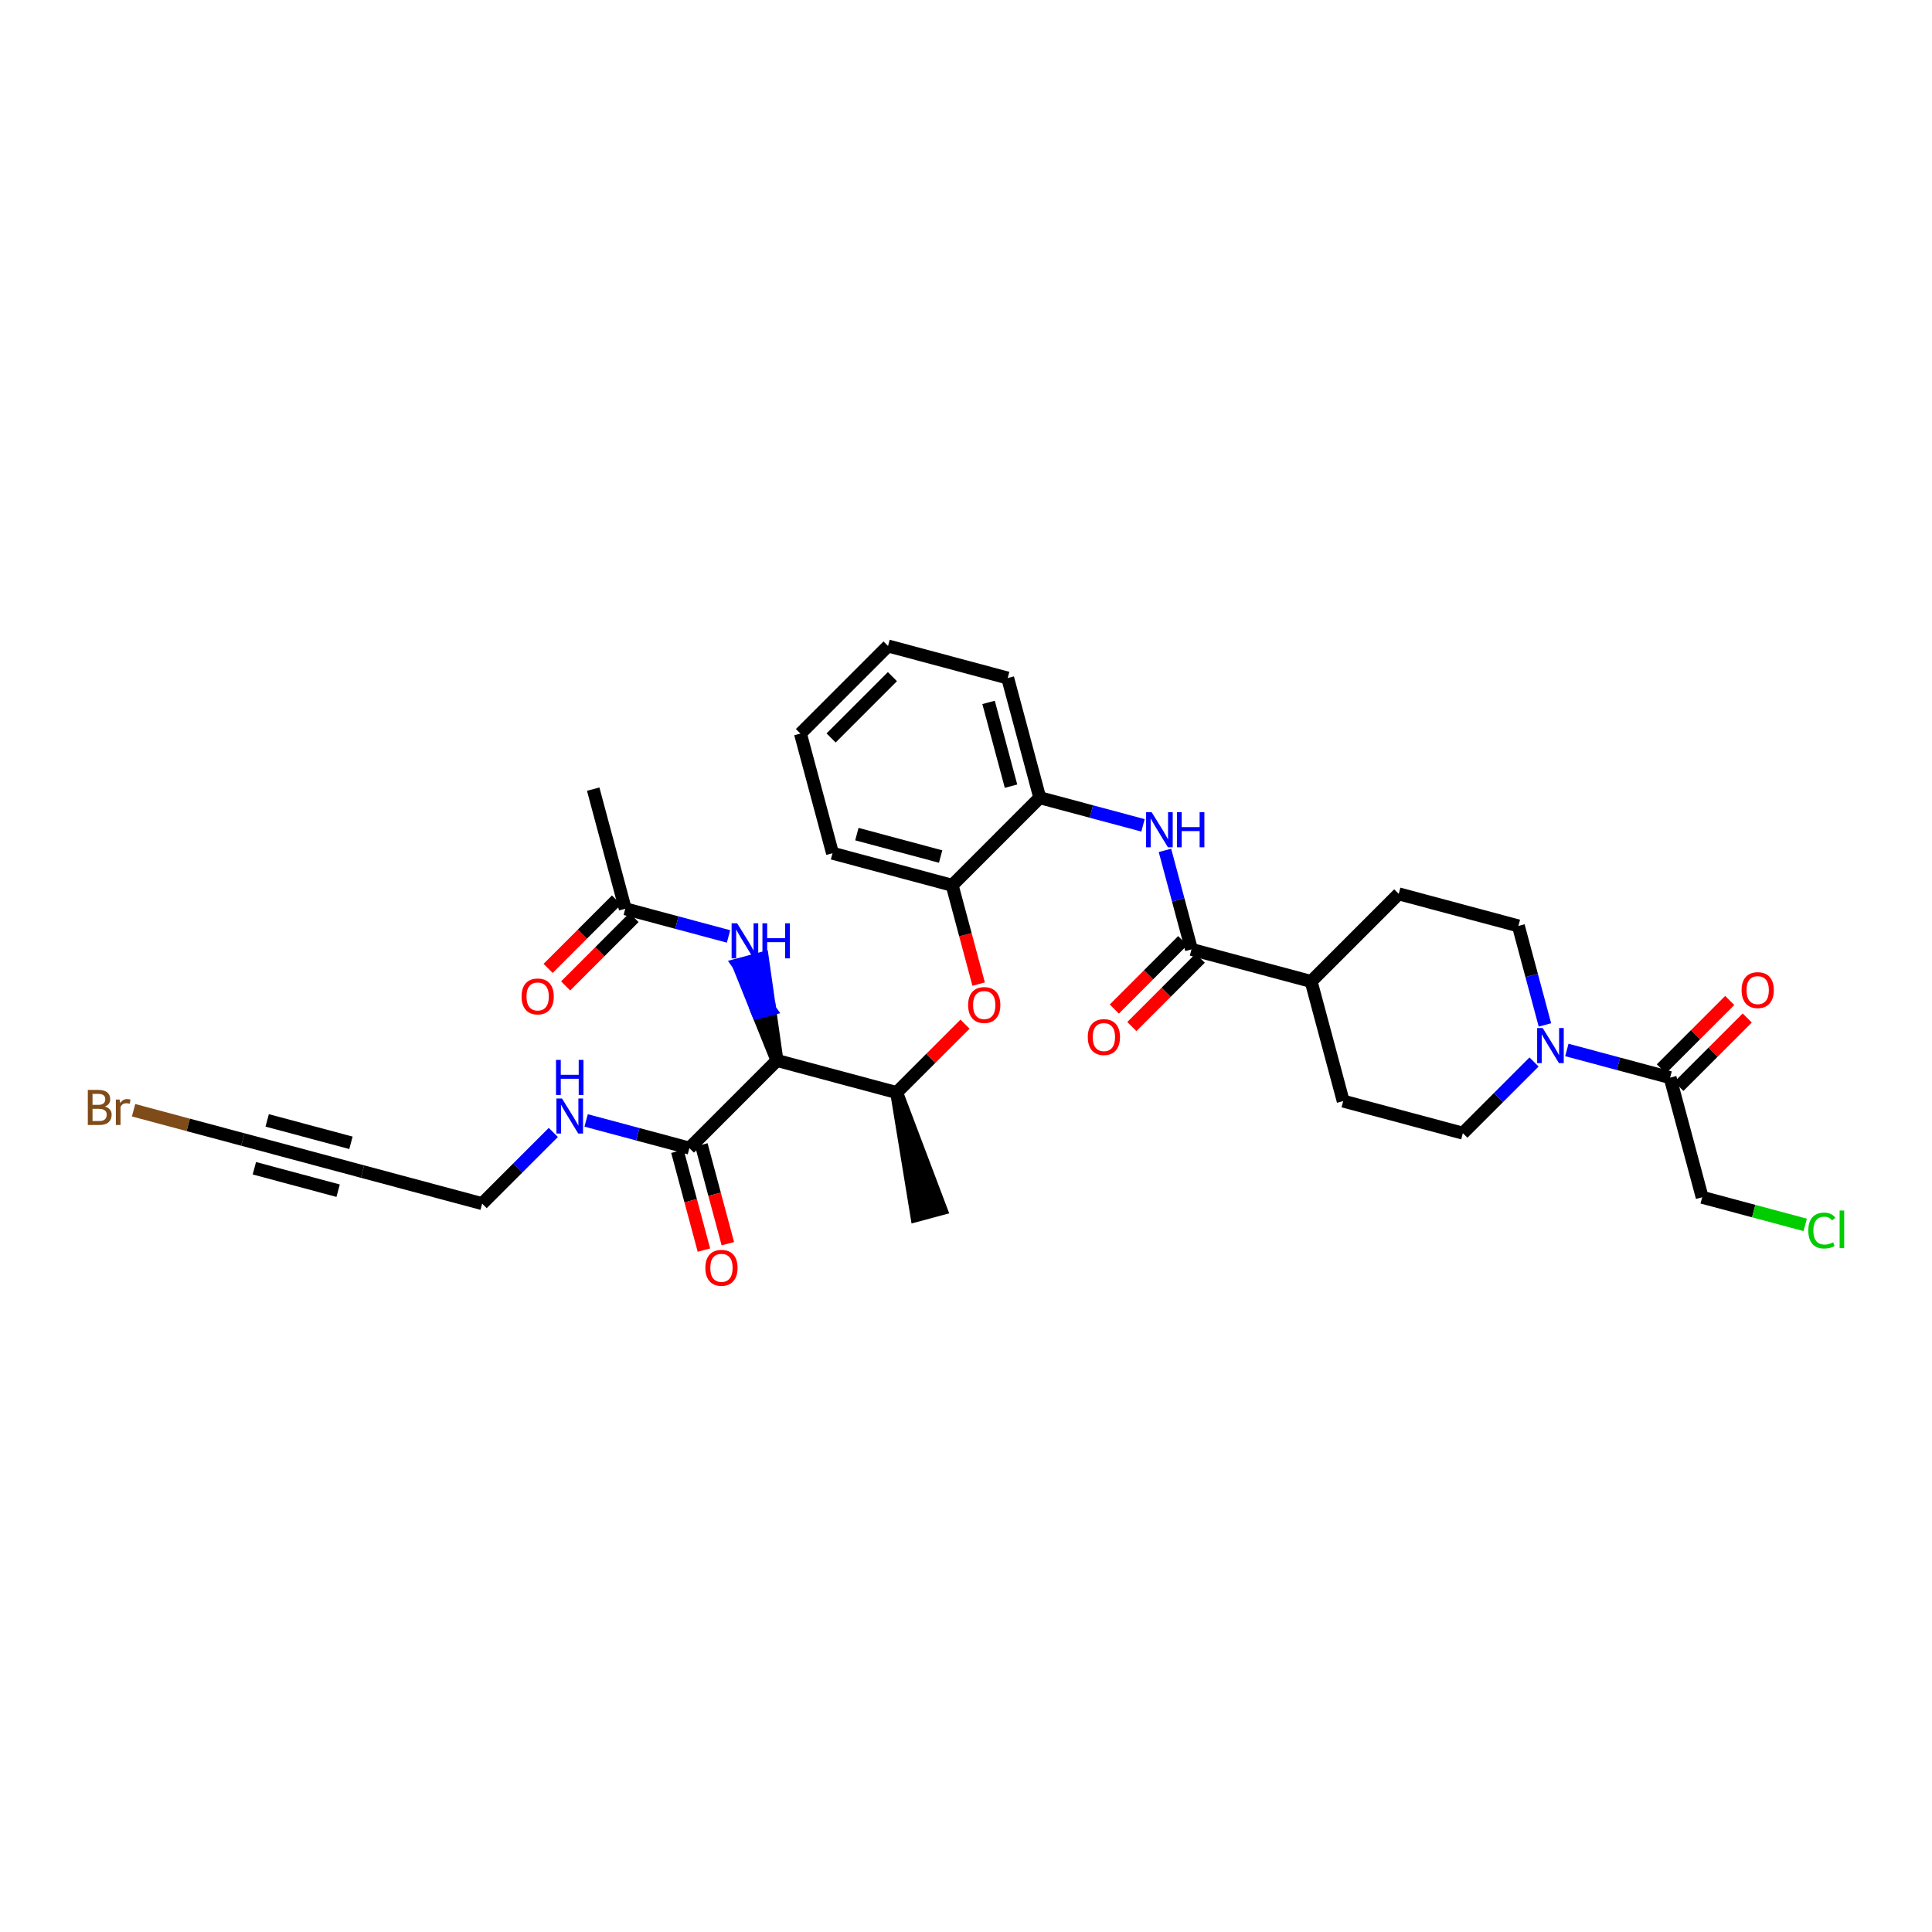 <?xml version='1.0' encoding='iso-8859-1'?>
<svg version='1.1' baseProfile='full'
              xmlns='http://www.w3.org/2000/svg'
                      xmlns:rdkit='http://www.rdkit.org/xml'
                      xmlns:xlink='http://www.w3.org/1999/xlink'
                  xml:space='preserve'
width='300px' height='300px' viewBox='0 0 300 300'>
<!-- END OF HEADER -->
<rect style='opacity:1.0;fill:#FFFFFF;stroke:none' width='300' height='300' x='0' y='0'> </rect>
<rect style='opacity:1.0;fill:#FFFFFF;stroke:none' width='300' height='300' x='0' y='0'> </rect>
<path class='bond-0 atom-0 atom-1' d='M 92.111,122.534 L 97.09,141.114' style='fill:none;fill-rule:evenodd;stroke:#000000;stroke-width:2.0px;stroke-linecap:butt;stroke-linejoin:miter;stroke-opacity:1' />
<path class='bond-1 atom-1 atom-2' d='M 95.73,139.754 L 90.42,145.064' style='fill:none;fill-rule:evenodd;stroke:#000000;stroke-width:2.0px;stroke-linecap:butt;stroke-linejoin:miter;stroke-opacity:1' />
<path class='bond-1 atom-1 atom-2' d='M 90.42,145.064 L 85.11,150.374' style='fill:none;fill-rule:evenodd;stroke:#FF0000;stroke-width:2.0px;stroke-linecap:butt;stroke-linejoin:miter;stroke-opacity:1' />
<path class='bond-1 atom-1 atom-2' d='M 98.45,142.474 L 93.141,147.784' style='fill:none;fill-rule:evenodd;stroke:#000000;stroke-width:2.0px;stroke-linecap:butt;stroke-linejoin:miter;stroke-opacity:1' />
<path class='bond-1 atom-1 atom-2' d='M 93.141,147.784 L 87.831,153.094' style='fill:none;fill-rule:evenodd;stroke:#FF0000;stroke-width:2.0px;stroke-linecap:butt;stroke-linejoin:miter;stroke-opacity:1' />
<path class='bond-2 atom-1 atom-3' d='M 97.09,141.114 L 105.107,143.261' style='fill:none;fill-rule:evenodd;stroke:#000000;stroke-width:2.0px;stroke-linecap:butt;stroke-linejoin:miter;stroke-opacity:1' />
<path class='bond-2 atom-1 atom-3' d='M 105.107,143.261 L 113.124,145.409' style='fill:none;fill-rule:evenodd;stroke:#0000FF;stroke-width:2.0px;stroke-linecap:butt;stroke-linejoin:miter;stroke-opacity:1' />
<path class='bond-3 atom-4 atom-3' d='M 120.65,164.671 L 119.518,156.735 L 117.66,157.233 Z' style='fill:#000000;fill-rule:evenodd;fill-opacity:1;stroke:#000000;stroke-width:2.0px;stroke-linecap:butt;stroke-linejoin:miter;stroke-opacity:1;' />
<path class='bond-3 atom-4 atom-3' d='M 119.518,156.735 L 114.671,149.794 L 118.387,148.798 Z' style='fill:#0000FF;fill-rule:evenodd;fill-opacity:1;stroke:#0000FF;stroke-width:2.0px;stroke-linecap:butt;stroke-linejoin:miter;stroke-opacity:1;' />
<path class='bond-3 atom-4 atom-3' d='M 119.518,156.735 L 117.66,157.233 L 114.671,149.794 Z' style='fill:#0000FF;fill-rule:evenodd;fill-opacity:1;stroke:#0000FF;stroke-width:2.0px;stroke-linecap:butt;stroke-linejoin:miter;stroke-opacity:1;' />
<path class='bond-4 atom-4 atom-5' d='M 120.65,164.671 L 107.049,178.274' style='fill:none;fill-rule:evenodd;stroke:#000000;stroke-width:2.0px;stroke-linecap:butt;stroke-linejoin:miter;stroke-opacity:1' />
<path class='bond-11 atom-4 atom-12' d='M 120.65,164.671 L 139.23,169.649' style='fill:none;fill-rule:evenodd;stroke:#000000;stroke-width:2.0px;stroke-linecap:butt;stroke-linejoin:miter;stroke-opacity:1' />
<path class='bond-5 atom-5 atom-6' d='M 105.191,178.772 L 107.247,186.444' style='fill:none;fill-rule:evenodd;stroke:#000000;stroke-width:2.0px;stroke-linecap:butt;stroke-linejoin:miter;stroke-opacity:1' />
<path class='bond-5 atom-5 atom-6' d='M 107.247,186.444 L 109.303,194.116' style='fill:none;fill-rule:evenodd;stroke:#FF0000;stroke-width:2.0px;stroke-linecap:butt;stroke-linejoin:miter;stroke-opacity:1' />
<path class='bond-5 atom-5 atom-6' d='M 108.907,177.776 L 110.963,185.448' style='fill:none;fill-rule:evenodd;stroke:#000000;stroke-width:2.0px;stroke-linecap:butt;stroke-linejoin:miter;stroke-opacity:1' />
<path class='bond-5 atom-5 atom-6' d='M 110.963,185.448 L 113.019,193.12' style='fill:none;fill-rule:evenodd;stroke:#FF0000;stroke-width:2.0px;stroke-linecap:butt;stroke-linejoin:miter;stroke-opacity:1' />
<path class='bond-6 atom-5 atom-7' d='M 107.049,178.274 L 99.032,176.126' style='fill:none;fill-rule:evenodd;stroke:#000000;stroke-width:2.0px;stroke-linecap:butt;stroke-linejoin:miter;stroke-opacity:1' />
<path class='bond-6 atom-5 atom-7' d='M 99.032,176.126 L 91.015,173.978' style='fill:none;fill-rule:evenodd;stroke:#0000FF;stroke-width:2.0px;stroke-linecap:butt;stroke-linejoin:miter;stroke-opacity:1' />
<path class='bond-7 atom-7 atom-8' d='M 85.921,175.843 L 80.394,181.37' style='fill:none;fill-rule:evenodd;stroke:#0000FF;stroke-width:2.0px;stroke-linecap:butt;stroke-linejoin:miter;stroke-opacity:1' />
<path class='bond-7 atom-7 atom-8' d='M 80.394,181.37 L 74.867,186.898' style='fill:none;fill-rule:evenodd;stroke:#000000;stroke-width:2.0px;stroke-linecap:butt;stroke-linejoin:miter;stroke-opacity:1' />
<path class='bond-8 atom-8 atom-9' d='M 74.867,186.898 L 56.287,181.92' style='fill:none;fill-rule:evenodd;stroke:#000000;stroke-width:2.0px;stroke-linecap:butt;stroke-linejoin:miter;stroke-opacity:1' />
<path class='bond-9 atom-9 atom-10' d='M 56.287,181.92 L 37.706,176.942' style='fill:none;fill-rule:evenodd;stroke:#000000;stroke-width:2.0px;stroke-linecap:butt;stroke-linejoin:miter;stroke-opacity:1' />
<path class='bond-9 atom-9 atom-10' d='M 54.495,177.457 L 41.489,173.973' style='fill:none;fill-rule:evenodd;stroke:#000000;stroke-width:2.0px;stroke-linecap:butt;stroke-linejoin:miter;stroke-opacity:1' />
<path class='bond-9 atom-9 atom-10' d='M 52.504,184.89 L 39.498,181.405' style='fill:none;fill-rule:evenodd;stroke:#000000;stroke-width:2.0px;stroke-linecap:butt;stroke-linejoin:miter;stroke-opacity:1' />
<path class='bond-10 atom-10 atom-11' d='M 37.706,176.942 L 29.224,174.67' style='fill:none;fill-rule:evenodd;stroke:#000000;stroke-width:2.0px;stroke-linecap:butt;stroke-linejoin:miter;stroke-opacity:1' />
<path class='bond-10 atom-10 atom-11' d='M 29.224,174.67 L 20.742,172.397' style='fill:none;fill-rule:evenodd;stroke:#7F4C19;stroke-width:2.0px;stroke-linecap:butt;stroke-linejoin:miter;stroke-opacity:1' />
<path class='bond-12 atom-12 atom-13' d='M 139.23,169.649 L 142.351,188.727 L 146.067,187.731 Z' style='fill:#000000;fill-rule:evenodd;fill-opacity:1;stroke:#000000;stroke-width:2.0px;stroke-linecap:butt;stroke-linejoin:miter;stroke-opacity:1;' />
<path class='bond-13 atom-12 atom-14' d='M 139.23,169.649 L 144.54,164.339' style='fill:none;fill-rule:evenodd;stroke:#000000;stroke-width:2.0px;stroke-linecap:butt;stroke-linejoin:miter;stroke-opacity:1' />
<path class='bond-13 atom-12 atom-14' d='M 144.54,164.339 L 149.85,159.029' style='fill:none;fill-rule:evenodd;stroke:#FF0000;stroke-width:2.0px;stroke-linecap:butt;stroke-linejoin:miter;stroke-opacity:1' />
<path class='bond-14 atom-14 atom-15' d='M 151.964,152.812 L 149.908,145.139' style='fill:none;fill-rule:evenodd;stroke:#FF0000;stroke-width:2.0px;stroke-linecap:butt;stroke-linejoin:miter;stroke-opacity:1' />
<path class='bond-14 atom-14 atom-15' d='M 149.908,145.139 L 147.852,137.467' style='fill:none;fill-rule:evenodd;stroke:#000000;stroke-width:2.0px;stroke-linecap:butt;stroke-linejoin:miter;stroke-opacity:1' />
<path class='bond-15 atom-15 atom-16' d='M 147.852,137.467 L 129.272,132.489' style='fill:none;fill-rule:evenodd;stroke:#000000;stroke-width:2.0px;stroke-linecap:butt;stroke-linejoin:miter;stroke-opacity:1' />
<path class='bond-15 atom-15 atom-16' d='M 146.06,133.004 L 133.054,129.52' style='fill:none;fill-rule:evenodd;stroke:#000000;stroke-width:2.0px;stroke-linecap:butt;stroke-linejoin:miter;stroke-opacity:1' />
<path class='bond-33 atom-20 atom-15' d='M 161.453,123.865 L 147.852,137.467' style='fill:none;fill-rule:evenodd;stroke:#000000;stroke-width:2.0px;stroke-linecap:butt;stroke-linejoin:miter;stroke-opacity:1' />
<path class='bond-16 atom-16 atom-17' d='M 129.272,132.489 L 124.292,113.909' style='fill:none;fill-rule:evenodd;stroke:#000000;stroke-width:2.0px;stroke-linecap:butt;stroke-linejoin:miter;stroke-opacity:1' />
<path class='bond-17 atom-17 atom-18' d='M 124.292,113.909 L 137.893,100.307' style='fill:none;fill-rule:evenodd;stroke:#000000;stroke-width:2.0px;stroke-linecap:butt;stroke-linejoin:miter;stroke-opacity:1' />
<path class='bond-17 atom-17 atom-18' d='M 129.053,114.589 L 138.574,105.068' style='fill:none;fill-rule:evenodd;stroke:#000000;stroke-width:2.0px;stroke-linecap:butt;stroke-linejoin:miter;stroke-opacity:1' />
<path class='bond-18 atom-18 atom-19' d='M 137.893,100.307 L 156.474,105.285' style='fill:none;fill-rule:evenodd;stroke:#000000;stroke-width:2.0px;stroke-linecap:butt;stroke-linejoin:miter;stroke-opacity:1' />
<path class='bond-19 atom-19 atom-20' d='M 156.474,105.285 L 161.453,123.865' style='fill:none;fill-rule:evenodd;stroke:#000000;stroke-width:2.0px;stroke-linecap:butt;stroke-linejoin:miter;stroke-opacity:1' />
<path class='bond-19 atom-19 atom-20' d='M 153.505,109.068 L 156.99,122.074' style='fill:none;fill-rule:evenodd;stroke:#000000;stroke-width:2.0px;stroke-linecap:butt;stroke-linejoin:miter;stroke-opacity:1' />
<path class='bond-20 atom-20 atom-21' d='M 161.453,123.865 L 169.47,126.013' style='fill:none;fill-rule:evenodd;stroke:#000000;stroke-width:2.0px;stroke-linecap:butt;stroke-linejoin:miter;stroke-opacity:1' />
<path class='bond-20 atom-20 atom-21' d='M 169.47,126.013 L 177.486,128.16' style='fill:none;fill-rule:evenodd;stroke:#0000FF;stroke-width:2.0px;stroke-linecap:butt;stroke-linejoin:miter;stroke-opacity:1' />
<path class='bond-21 atom-21 atom-22' d='M 180.892,132.047 L 182.952,139.735' style='fill:none;fill-rule:evenodd;stroke:#0000FF;stroke-width:2.0px;stroke-linecap:butt;stroke-linejoin:miter;stroke-opacity:1' />
<path class='bond-21 atom-21 atom-22' d='M 182.952,139.735 L 185.013,147.423' style='fill:none;fill-rule:evenodd;stroke:#000000;stroke-width:2.0px;stroke-linecap:butt;stroke-linejoin:miter;stroke-opacity:1' />
<path class='bond-22 atom-22 atom-23' d='M 183.652,146.063 L 178.343,151.373' style='fill:none;fill-rule:evenodd;stroke:#000000;stroke-width:2.0px;stroke-linecap:butt;stroke-linejoin:miter;stroke-opacity:1' />
<path class='bond-22 atom-22 atom-23' d='M 178.343,151.373 L 173.033,156.683' style='fill:none;fill-rule:evenodd;stroke:#FF0000;stroke-width:2.0px;stroke-linecap:butt;stroke-linejoin:miter;stroke-opacity:1' />
<path class='bond-22 atom-22 atom-23' d='M 186.373,148.783 L 181.063,154.093' style='fill:none;fill-rule:evenodd;stroke:#000000;stroke-width:2.0px;stroke-linecap:butt;stroke-linejoin:miter;stroke-opacity:1' />
<path class='bond-22 atom-22 atom-23' d='M 181.063,154.093 L 175.753,159.403' style='fill:none;fill-rule:evenodd;stroke:#FF0000;stroke-width:2.0px;stroke-linecap:butt;stroke-linejoin:miter;stroke-opacity:1' />
<path class='bond-23 atom-22 atom-24' d='M 185.013,147.423 L 203.593,152.401' style='fill:none;fill-rule:evenodd;stroke:#000000;stroke-width:2.0px;stroke-linecap:butt;stroke-linejoin:miter;stroke-opacity:1' />
<path class='bond-24 atom-24 atom-25' d='M 203.593,152.401 L 208.572,170.98' style='fill:none;fill-rule:evenodd;stroke:#000000;stroke-width:2.0px;stroke-linecap:butt;stroke-linejoin:miter;stroke-opacity:1' />
<path class='bond-34 atom-33 atom-24' d='M 217.194,138.798 L 203.593,152.401' style='fill:none;fill-rule:evenodd;stroke:#000000;stroke-width:2.0px;stroke-linecap:butt;stroke-linejoin:miter;stroke-opacity:1' />
<path class='bond-25 atom-25 atom-26' d='M 208.572,170.98 L 227.153,175.958' style='fill:none;fill-rule:evenodd;stroke:#000000;stroke-width:2.0px;stroke-linecap:butt;stroke-linejoin:miter;stroke-opacity:1' />
<path class='bond-26 atom-26 atom-27' d='M 227.153,175.958 L 232.68,170.431' style='fill:none;fill-rule:evenodd;stroke:#000000;stroke-width:2.0px;stroke-linecap:butt;stroke-linejoin:miter;stroke-opacity:1' />
<path class='bond-26 atom-26 atom-27' d='M 232.68,170.431 L 238.207,164.903' style='fill:none;fill-rule:evenodd;stroke:#0000FF;stroke-width:2.0px;stroke-linecap:butt;stroke-linejoin:miter;stroke-opacity:1' />
<path class='bond-27 atom-27 atom-28' d='M 243.3,163.038 L 251.317,165.186' style='fill:none;fill-rule:evenodd;stroke:#0000FF;stroke-width:2.0px;stroke-linecap:butt;stroke-linejoin:miter;stroke-opacity:1' />
<path class='bond-27 atom-27 atom-28' d='M 251.317,165.186 L 259.334,167.334' style='fill:none;fill-rule:evenodd;stroke:#000000;stroke-width:2.0px;stroke-linecap:butt;stroke-linejoin:miter;stroke-opacity:1' />
<path class='bond-31 atom-27 atom-32' d='M 239.895,159.151 L 237.835,151.464' style='fill:none;fill-rule:evenodd;stroke:#0000FF;stroke-width:2.0px;stroke-linecap:butt;stroke-linejoin:miter;stroke-opacity:1' />
<path class='bond-31 atom-27 atom-32' d='M 237.835,151.464 L 235.774,143.776' style='fill:none;fill-rule:evenodd;stroke:#000000;stroke-width:2.0px;stroke-linecap:butt;stroke-linejoin:miter;stroke-opacity:1' />
<path class='bond-28 atom-28 atom-29' d='M 260.694,168.694 L 266.004,163.384' style='fill:none;fill-rule:evenodd;stroke:#000000;stroke-width:2.0px;stroke-linecap:butt;stroke-linejoin:miter;stroke-opacity:1' />
<path class='bond-28 atom-28 atom-29' d='M 266.004,163.384 L 271.314,158.074' style='fill:none;fill-rule:evenodd;stroke:#FF0000;stroke-width:2.0px;stroke-linecap:butt;stroke-linejoin:miter;stroke-opacity:1' />
<path class='bond-28 atom-28 atom-29' d='M 257.974,165.974 L 263.283,160.664' style='fill:none;fill-rule:evenodd;stroke:#000000;stroke-width:2.0px;stroke-linecap:butt;stroke-linejoin:miter;stroke-opacity:1' />
<path class='bond-28 atom-28 atom-29' d='M 263.283,160.664 L 268.593,155.353' style='fill:none;fill-rule:evenodd;stroke:#FF0000;stroke-width:2.0px;stroke-linecap:butt;stroke-linejoin:miter;stroke-opacity:1' />
<path class='bond-29 atom-28 atom-30' d='M 259.334,167.334 L 264.313,185.914' style='fill:none;fill-rule:evenodd;stroke:#000000;stroke-width:2.0px;stroke-linecap:butt;stroke-linejoin:miter;stroke-opacity:1' />
<path class='bond-30 atom-30 atom-31' d='M 264.313,185.914 L 272.313,188.057' style='fill:none;fill-rule:evenodd;stroke:#000000;stroke-width:2.0px;stroke-linecap:butt;stroke-linejoin:miter;stroke-opacity:1' />
<path class='bond-30 atom-30 atom-31' d='M 272.313,188.057 L 280.312,190.2' style='fill:none;fill-rule:evenodd;stroke:#00CC00;stroke-width:2.0px;stroke-linecap:butt;stroke-linejoin:miter;stroke-opacity:1' />
<path class='bond-32 atom-32 atom-33' d='M 235.774,143.776 L 217.194,138.798' style='fill:none;fill-rule:evenodd;stroke:#000000;stroke-width:2.0px;stroke-linecap:butt;stroke-linejoin:miter;stroke-opacity:1' />
<path  class='atom-2' d='M 80.988 154.731
Q 80.988 153.423, 81.635 152.692
Q 82.281 151.961, 83.489 151.961
Q 84.697 151.961, 85.343 152.692
Q 85.99 153.423, 85.99 154.731
Q 85.99 156.055, 85.336 156.809
Q 84.682 157.555, 83.489 157.555
Q 82.289 157.555, 81.635 156.809
Q 80.988 156.062, 80.988 154.731
M 83.489 156.94
Q 84.32 156.94, 84.766 156.386
Q 85.22 155.824, 85.22 154.731
Q 85.22 153.662, 84.766 153.123
Q 84.32 152.577, 83.489 152.577
Q 82.658 152.577, 82.204 153.115
Q 81.758 153.654, 81.758 154.731
Q 81.758 155.832, 82.204 156.386
Q 82.658 156.94, 83.489 156.94
' fill='#FF0000'/>
<path  class='atom-3' d='M 114.466 143.368
L 116.251 146.253
Q 116.428 146.538, 116.713 147.053
Q 116.998 147.569, 117.013 147.6
L 117.013 143.368
L 117.736 143.368
L 117.736 148.815
L 116.99 148.815
L 115.074 145.661
Q 114.851 145.291, 114.612 144.868
Q 114.382 144.445, 114.312 144.314
L 114.312 148.815
L 113.605 148.815
L 113.605 143.368
L 114.466 143.368
' fill='#0000FF'/>
<path  class='atom-3' d='M 118.39 143.368
L 119.129 143.368
L 119.129 145.684
L 121.914 145.684
L 121.914 143.368
L 122.653 143.368
L 122.653 148.815
L 121.914 148.815
L 121.914 146.299
L 119.129 146.299
L 119.129 148.815
L 118.39 148.815
L 118.39 143.368
' fill='#0000FF'/>
<path  class='atom-6' d='M 109.527 196.869
Q 109.527 195.561, 110.174 194.83
Q 110.82 194.099, 112.028 194.099
Q 113.236 194.099, 113.882 194.83
Q 114.529 195.561, 114.529 196.869
Q 114.529 198.192, 113.875 198.946
Q 113.221 199.693, 112.028 199.693
Q 110.828 199.693, 110.174 198.946
Q 109.527 198.2, 109.527 196.869
M 112.028 199.077
Q 112.859 199.077, 113.305 198.523
Q 113.759 197.962, 113.759 196.869
Q 113.759 195.799, 113.305 195.261
Q 112.859 194.715, 112.028 194.715
Q 111.197 194.715, 110.743 195.253
Q 110.297 195.792, 110.297 196.869
Q 110.297 197.969, 110.743 198.523
Q 111.197 199.077, 112.028 199.077
' fill='#FF0000'/>
<path  class='atom-7' d='M 87.264 170.572
L 89.049 173.457
Q 89.226 173.742, 89.511 174.258
Q 89.796 174.773, 89.811 174.804
L 89.811 170.572
L 90.534 170.572
L 90.534 176.02
L 89.788 176.02
L 87.872 172.865
Q 87.649 172.496, 87.41 172.072
Q 87.18 171.649, 87.11 171.518
L 87.11 176.02
L 86.402 176.02
L 86.402 170.572
L 87.264 170.572
' fill='#0000FF'/>
<path  class='atom-7' d='M 86.337 164.58
L 87.076 164.58
L 87.076 166.896
L 89.861 166.896
L 89.861 164.58
L 90.6 164.58
L 90.6 170.027
L 89.861 170.027
L 89.861 167.511
L 87.076 167.511
L 87.076 170.027
L 86.337 170.027
L 86.337 164.58
' fill='#0000FF'/>
<path  class='atom-11' d='M 16.283 171.826
Q 16.806 171.972, 17.068 172.295
Q 17.337 172.611, 17.337 173.08
Q 17.337 173.834, 16.853 174.265
Q 16.375 174.688, 15.468 174.688
L 13.636 174.688
L 13.636 169.241
L 15.245 169.241
Q 16.175 169.241, 16.645 169.618
Q 17.114 169.995, 17.114 170.687
Q 17.114 171.511, 16.283 171.826
M 14.367 169.856
L 14.367 171.564
L 15.245 171.564
Q 15.783 171.564, 16.06 171.349
Q 16.345 171.126, 16.345 170.687
Q 16.345 169.856, 15.245 169.856
L 14.367 169.856
M 15.468 174.073
Q 15.998 174.073, 16.283 173.819
Q 16.568 173.565, 16.568 173.08
Q 16.568 172.634, 16.252 172.411
Q 15.945 172.18, 15.352 172.18
L 14.367 172.18
L 14.367 174.073
L 15.468 174.073
' fill='#7F4C19'/>
<path  class='atom-11' d='M 18.576 170.734
L 18.661 171.28
Q 19.076 170.664, 19.753 170.664
Q 19.969 170.664, 20.261 170.741
L 20.146 171.388
Q 19.815 171.311, 19.63 171.311
Q 19.307 171.311, 19.092 171.441
Q 18.884 171.564, 18.715 171.865
L 18.715 174.688
L 17.991 174.688
L 17.991 170.734
L 18.576 170.734
' fill='#7F4C19'/>
<path  class='atom-14' d='M 150.331 156.062
Q 150.331 154.754, 150.977 154.024
Q 151.623 153.293, 152.831 153.293
Q 154.039 153.293, 154.685 154.024
Q 155.332 154.754, 155.332 156.062
Q 155.332 157.386, 154.678 158.14
Q 154.024 158.886, 152.831 158.886
Q 151.631 158.886, 150.977 158.14
Q 150.331 157.394, 150.331 156.062
M 152.831 158.271
Q 153.662 158.271, 154.108 157.717
Q 154.562 157.155, 154.562 156.062
Q 154.562 154.993, 154.108 154.454
Q 153.662 153.908, 152.831 153.908
Q 152 153.908, 151.546 154.447
Q 151.1 154.985, 151.1 156.062
Q 151.1 157.163, 151.546 157.717
Q 152 158.271, 152.831 158.271
' fill='#FF0000'/>
<path  class='atom-21' d='M 178.829 126.119
L 180.614 129.004
Q 180.791 129.289, 181.076 129.805
Q 181.361 130.32, 181.376 130.351
L 181.376 126.119
L 182.099 126.119
L 182.099 131.567
L 181.353 131.567
L 179.437 128.412
Q 179.214 128.043, 178.975 127.619
Q 178.744 127.196, 178.675 127.065
L 178.675 131.567
L 177.967 131.567
L 177.967 126.119
L 178.829 126.119
' fill='#0000FF'/>
<path  class='atom-21' d='M 182.753 126.119
L 183.492 126.119
L 183.492 128.435
L 186.277 128.435
L 186.277 126.119
L 187.016 126.119
L 187.016 131.567
L 186.277 131.567
L 186.277 129.051
L 183.492 129.051
L 183.492 131.567
L 182.753 131.567
L 182.753 126.119
' fill='#0000FF'/>
<path  class='atom-23' d='M 168.911 161.04
Q 168.911 159.732, 169.557 159.001
Q 170.203 158.27, 171.411 158.27
Q 172.619 158.27, 173.266 159.001
Q 173.912 159.732, 173.912 161.04
Q 173.912 162.364, 173.258 163.118
Q 172.604 163.864, 171.411 163.864
Q 170.211 163.864, 169.557 163.118
Q 168.911 162.371, 168.911 161.04
M 171.411 163.249
Q 172.242 163.249, 172.689 162.695
Q 173.143 162.133, 173.143 161.04
Q 173.143 159.971, 172.689 159.432
Q 172.242 158.886, 171.411 158.886
Q 170.58 158.886, 170.127 159.424
Q 169.68 159.963, 169.68 161.04
Q 169.68 162.141, 170.127 162.695
Q 170.58 163.249, 171.411 163.249
' fill='#FF0000'/>
<path  class='atom-27' d='M 239.549 159.632
L 241.334 162.518
Q 241.511 162.802, 241.796 163.318
Q 242.081 163.833, 242.096 163.864
L 242.096 159.632
L 242.819 159.632
L 242.819 165.08
L 242.073 165.08
L 240.157 161.925
Q 239.934 161.556, 239.696 161.133
Q 239.465 160.71, 239.396 160.579
L 239.396 165.08
L 238.688 165.08
L 238.688 159.632
L 239.549 159.632
' fill='#0000FF'/>
<path  class='atom-29' d='M 270.434 153.747
Q 270.434 152.439, 271.081 151.708
Q 271.727 150.977, 272.935 150.977
Q 274.143 150.977, 274.789 151.708
Q 275.436 152.439, 275.436 153.747
Q 275.436 155.071, 274.782 155.825
Q 274.128 156.571, 272.935 156.571
Q 271.735 156.571, 271.081 155.825
Q 270.434 155.078, 270.434 153.747
M 272.935 155.955
Q 273.766 155.955, 274.212 155.401
Q 274.666 154.84, 274.666 153.747
Q 274.666 152.678, 274.212 152.139
Q 273.766 151.593, 272.935 151.593
Q 272.104 151.593, 271.65 152.131
Q 271.204 152.67, 271.204 153.747
Q 271.204 154.847, 271.65 155.401
Q 272.104 155.955, 272.935 155.955
' fill='#FF0000'/>
<path  class='atom-31' d='M 280.793 191.08
Q 280.793 189.726, 281.424 189.018
Q 282.063 188.303, 283.271 188.303
Q 284.394 188.303, 284.994 189.095
L 284.486 189.511
Q 284.048 188.933, 283.271 188.933
Q 282.447 188.933, 282.009 189.487
Q 281.578 190.034, 281.578 191.08
Q 281.578 192.157, 282.024 192.711
Q 282.478 193.265, 283.355 193.265
Q 283.955 193.265, 284.656 192.904
L 284.871 193.481
Q 284.586 193.665, 284.155 193.773
Q 283.725 193.881, 283.247 193.881
Q 282.063 193.881, 281.424 193.158
Q 280.793 192.434, 280.793 191.08
' fill='#00CC00'/>
<path  class='atom-31' d='M 285.656 187.972
L 286.364 187.972
L 286.364 193.812
L 285.656 193.812
L 285.656 187.972
' fill='#00CC00'/>
</svg>

